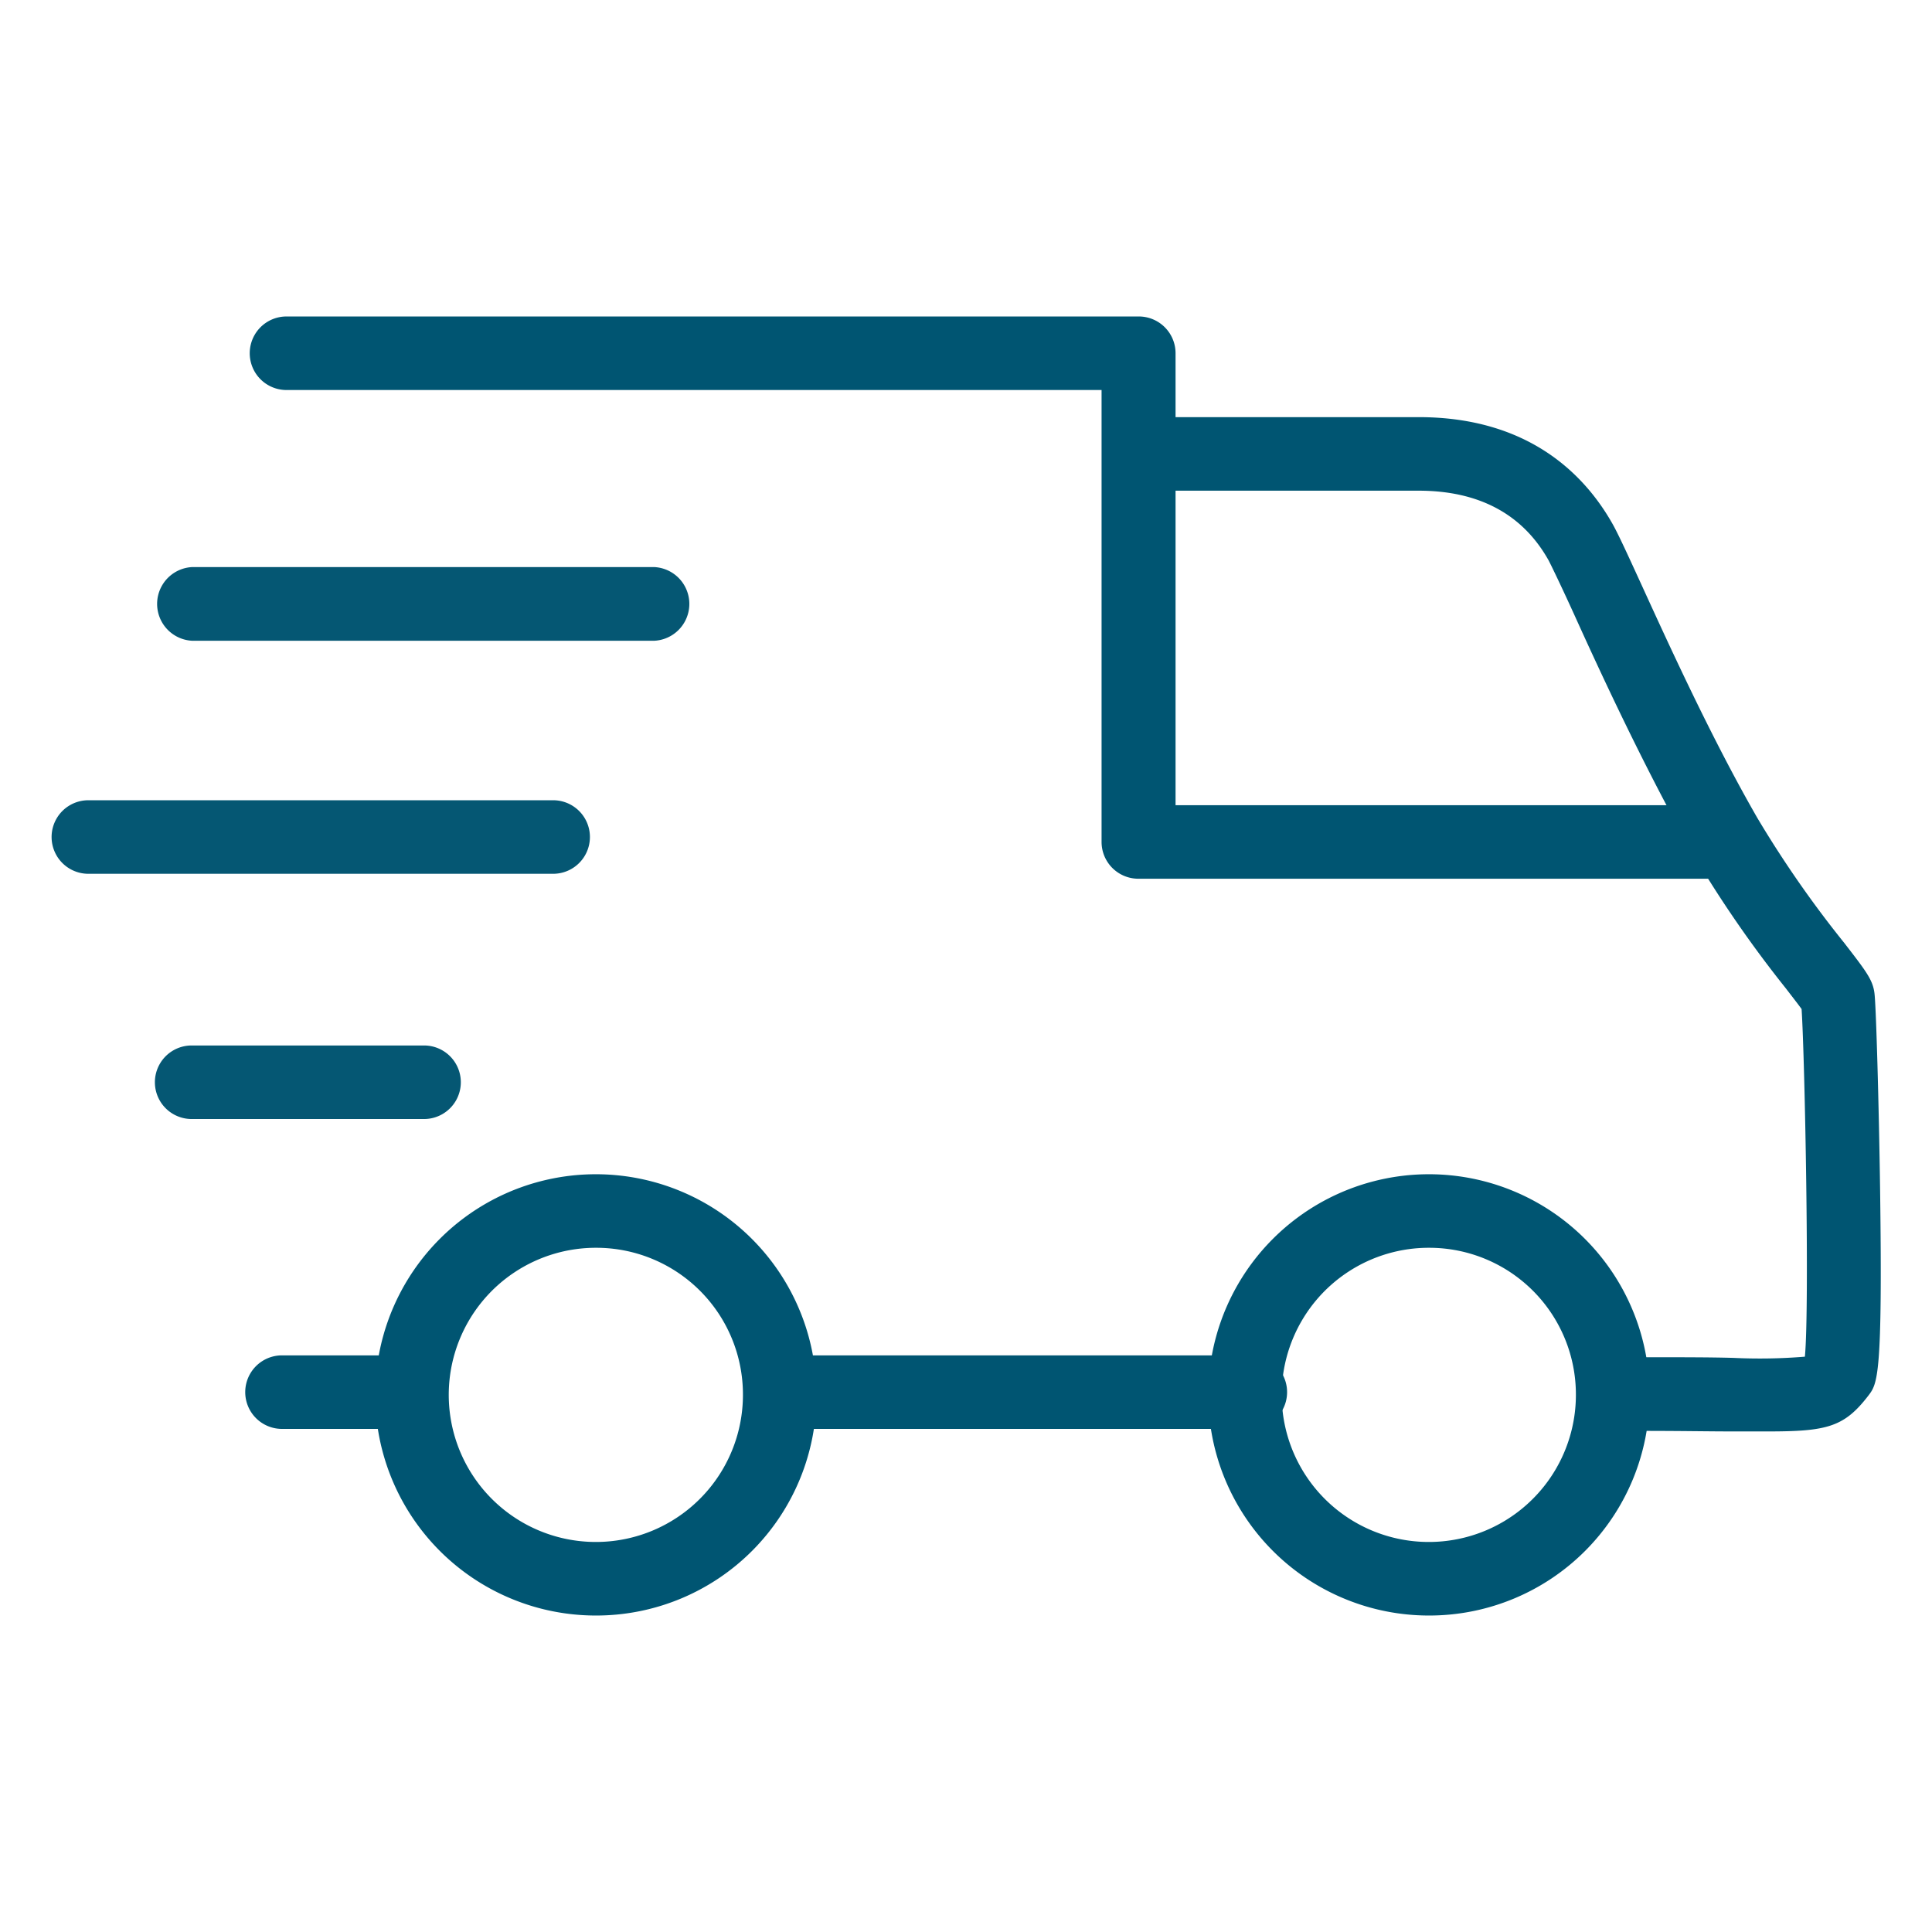<svg id="Layer_1" data-name="Layer 1" xmlns="http://www.w3.org/2000/svg" viewBox="0 0 176 176"><defs><style>.cls-1{fill:#055773;}.cls-2{fill:#005572;}.cls-3{fill:none;}</style></defs><path class="cls-1" d="M38.63,101.94H17.46a3.35,3.35,0,0,1,0-6.7H38.63a3.35,3.35,0,0,1,0,6.7Z"/><path class="cls-2" d="M36.28,130.17H25.69a3.35,3.35,0,0,1,0-6.7H36.28a3.35,3.35,0,1,1,0,6.7Z"/><path class="cls-1" d="M50.39,79.6H8.05a3.35,3.35,0,0,1,0-6.7H50.39a3.35,3.35,0,1,1,0,6.7Z"/><path class="cls-2" d="M113.9,130.17H71.56a3.35,3.35,0,0,1,0-6.7H113.9a3.35,3.35,0,0,1,0,6.7Z"/><path class="cls-1" d="M59.62,58.37H17.49a3.36,3.36,0,0,1,0-6.71H59.62a3.36,3.36,0,0,1,0,6.71Z"/><path class="cls-2" d="M156.7,80.05h-53a3.35,3.35,0,0,1-3.35-3.35V35.53H26.1a3.35,3.35,0,0,1,0-6.7h77.63a3.35,3.35,0,0,1,3.36,3.35V73.35H156.7a3.35,3.35,0,0,1,0,6.7Z"/><path class="cls-2" d="M161.05,130.4l-3.21,0c-2.1,0-4.76-.05-8.13-.05a3.36,3.36,0,0,1,0-6.71c3.41,0,6.09,0,8.21.06a50.26,50.26,0,0,0,6.5-.11c.43-4.49,0-27.12-.3-31.67-.34-.47-.92-1.21-1.44-1.89a106.31,106.31,0,0,1-8.43-12.21C150,70.3,146,61.73,143.44,56.06c-1.05-2.31-2-4.3-2.36-5-2.35-4.21-6.34-6.36-11.85-6.36H104.78a3.35,3.35,0,1,1,0-6.7h24.45c10.11,0,15.21,5.33,17.71,9.8.52.94,1.35,2.75,2.6,5.48,2.54,5.56,6.39,14,10.53,21.2A98.86,98.86,0,0,0,168,85.89c2,2.59,2.61,3.37,2.76,4.6s.4,10.09.51,17.75c.24,17.2-.23,17.8-1.07,18.9C168,130,166.44,130.4,161.05,130.4Zm3.81-7.35h0Zm-.49-30.79h0Z"/><path class="cls-2" d="M54.38,147.17a20.1,20.1,0,1,1,20-20.1A20.07,20.07,0,0,1,54.38,147.17Zm0-33.5a13.4,13.4,0,1,0,13.3,13.4A13.36,13.36,0,0,0,54.38,113.67Z"/><path class="cls-2" d="M130.27,147.17a20.1,20.1,0,1,1,20-20.1A20.07,20.07,0,0,1,130.27,147.17Zm0-33.5a13.4,13.4,0,1,0,13.29,13.4A13.36,13.36,0,0,0,130.27,113.67Z"/><rect class="cls-3" x="0.5" y="-0.27" width="175" height="176.55"/></svg>
